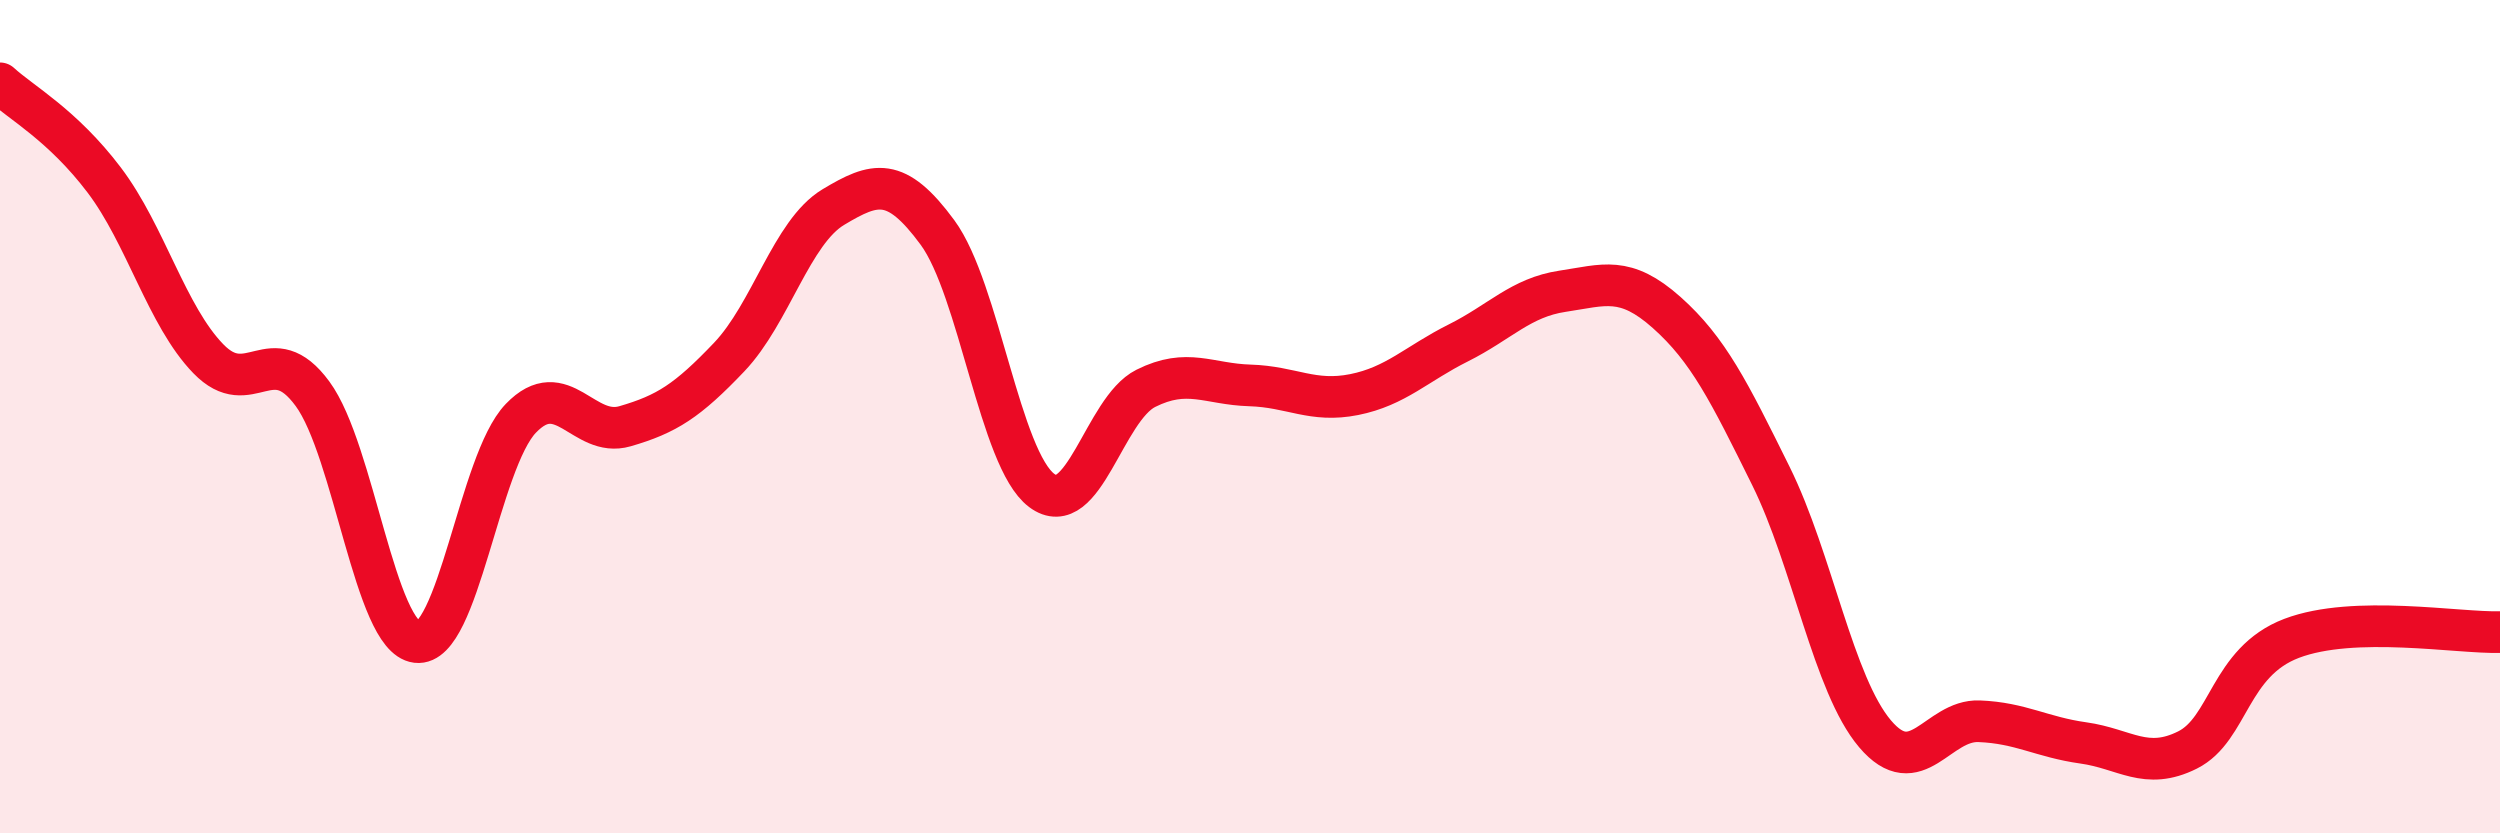 
    <svg width="60" height="20" viewBox="0 0 60 20" xmlns="http://www.w3.org/2000/svg">
      <path
        d="M 0,2 C 0.5,2.46 1.5,3 2.5,4.32 C 3.5,5.64 4,7.58 5,8.61 C 6,9.64 6.5,8.09 7.5,9.45 C 8.5,10.81 9,15.29 10,15.41 C 11,15.53 11.5,11.08 12.5,10.04 C 13.5,9 14,10.52 15,10.23 C 16,9.94 16.5,9.62 17.5,8.57 C 18.5,7.52 19,5.57 20,4.97 C 21,4.37 21.5,4.22 22.5,5.58 C 23.5,6.94 24,11.02 25,11.77 C 26,12.52 26.5,9.82 27.5,9.32 C 28.5,8.82 29,9.22 30,9.25 C 31,9.28 31.5,9.67 32.5,9.47 C 33.5,9.27 34,8.73 35,8.23 C 36,7.73 36.5,7.14 37.5,6.99 C 38.5,6.84 39,6.61 40,7.5 C 41,8.39 41.5,9.4 42.5,11.42 C 43.5,13.44 44,16.43 45,17.61 C 46,18.79 46.5,17.27 47.5,17.31 C 48.5,17.35 49,17.69 50,17.83 C 51,17.97 51.5,18.5 52.5,18 C 53.5,17.5 53.5,15.89 55,15.32 C 56.5,14.75 59,15.2 60,15.17L60 20L0 20Z"
        fill="#EB0A25"
        opacity="0.1"
        stroke-linecap="round"
        stroke-linejoin="round"
      />
      <path
        d="M 0,2 C 0.5,2.46 1.5,3 2.5,4.32 C 3.5,5.64 4,7.58 5,8.61 C 6,9.64 6.5,8.09 7.5,9.45 C 8.5,10.81 9,15.29 10,15.41 C 11,15.53 11.5,11.08 12.5,10.04 C 13.5,9 14,10.52 15,10.23 C 16,9.94 16.5,9.62 17.5,8.57 C 18.5,7.52 19,5.57 20,4.97 C 21,4.37 21.5,4.22 22.5,5.58 C 23.5,6.94 24,11.02 25,11.77 C 26,12.52 26.5,9.82 27.5,9.32 C 28.5,8.82 29,9.22 30,9.25 C 31,9.28 31.5,9.67 32.5,9.47 C 33.5,9.27 34,8.73 35,8.23 C 36,7.73 36.5,7.14 37.5,6.99 C 38.5,6.84 39,6.61 40,7.5 C 41,8.39 41.5,9.4 42.5,11.42 C 43.5,13.44 44,16.43 45,17.61 C 46,18.79 46.5,17.27 47.5,17.31 C 48.5,17.35 49,17.69 50,17.83 C 51,17.97 51.5,18.5 52.5,18 C 53.5,17.5 53.5,15.89 55,15.32 C 56.5,14.75 59,15.2 60,15.17"
        stroke="#EB0A25"
        stroke-width="1"
        fill="none"
        stroke-linecap="round"
        stroke-linejoin="round"
      />
    </svg>
  